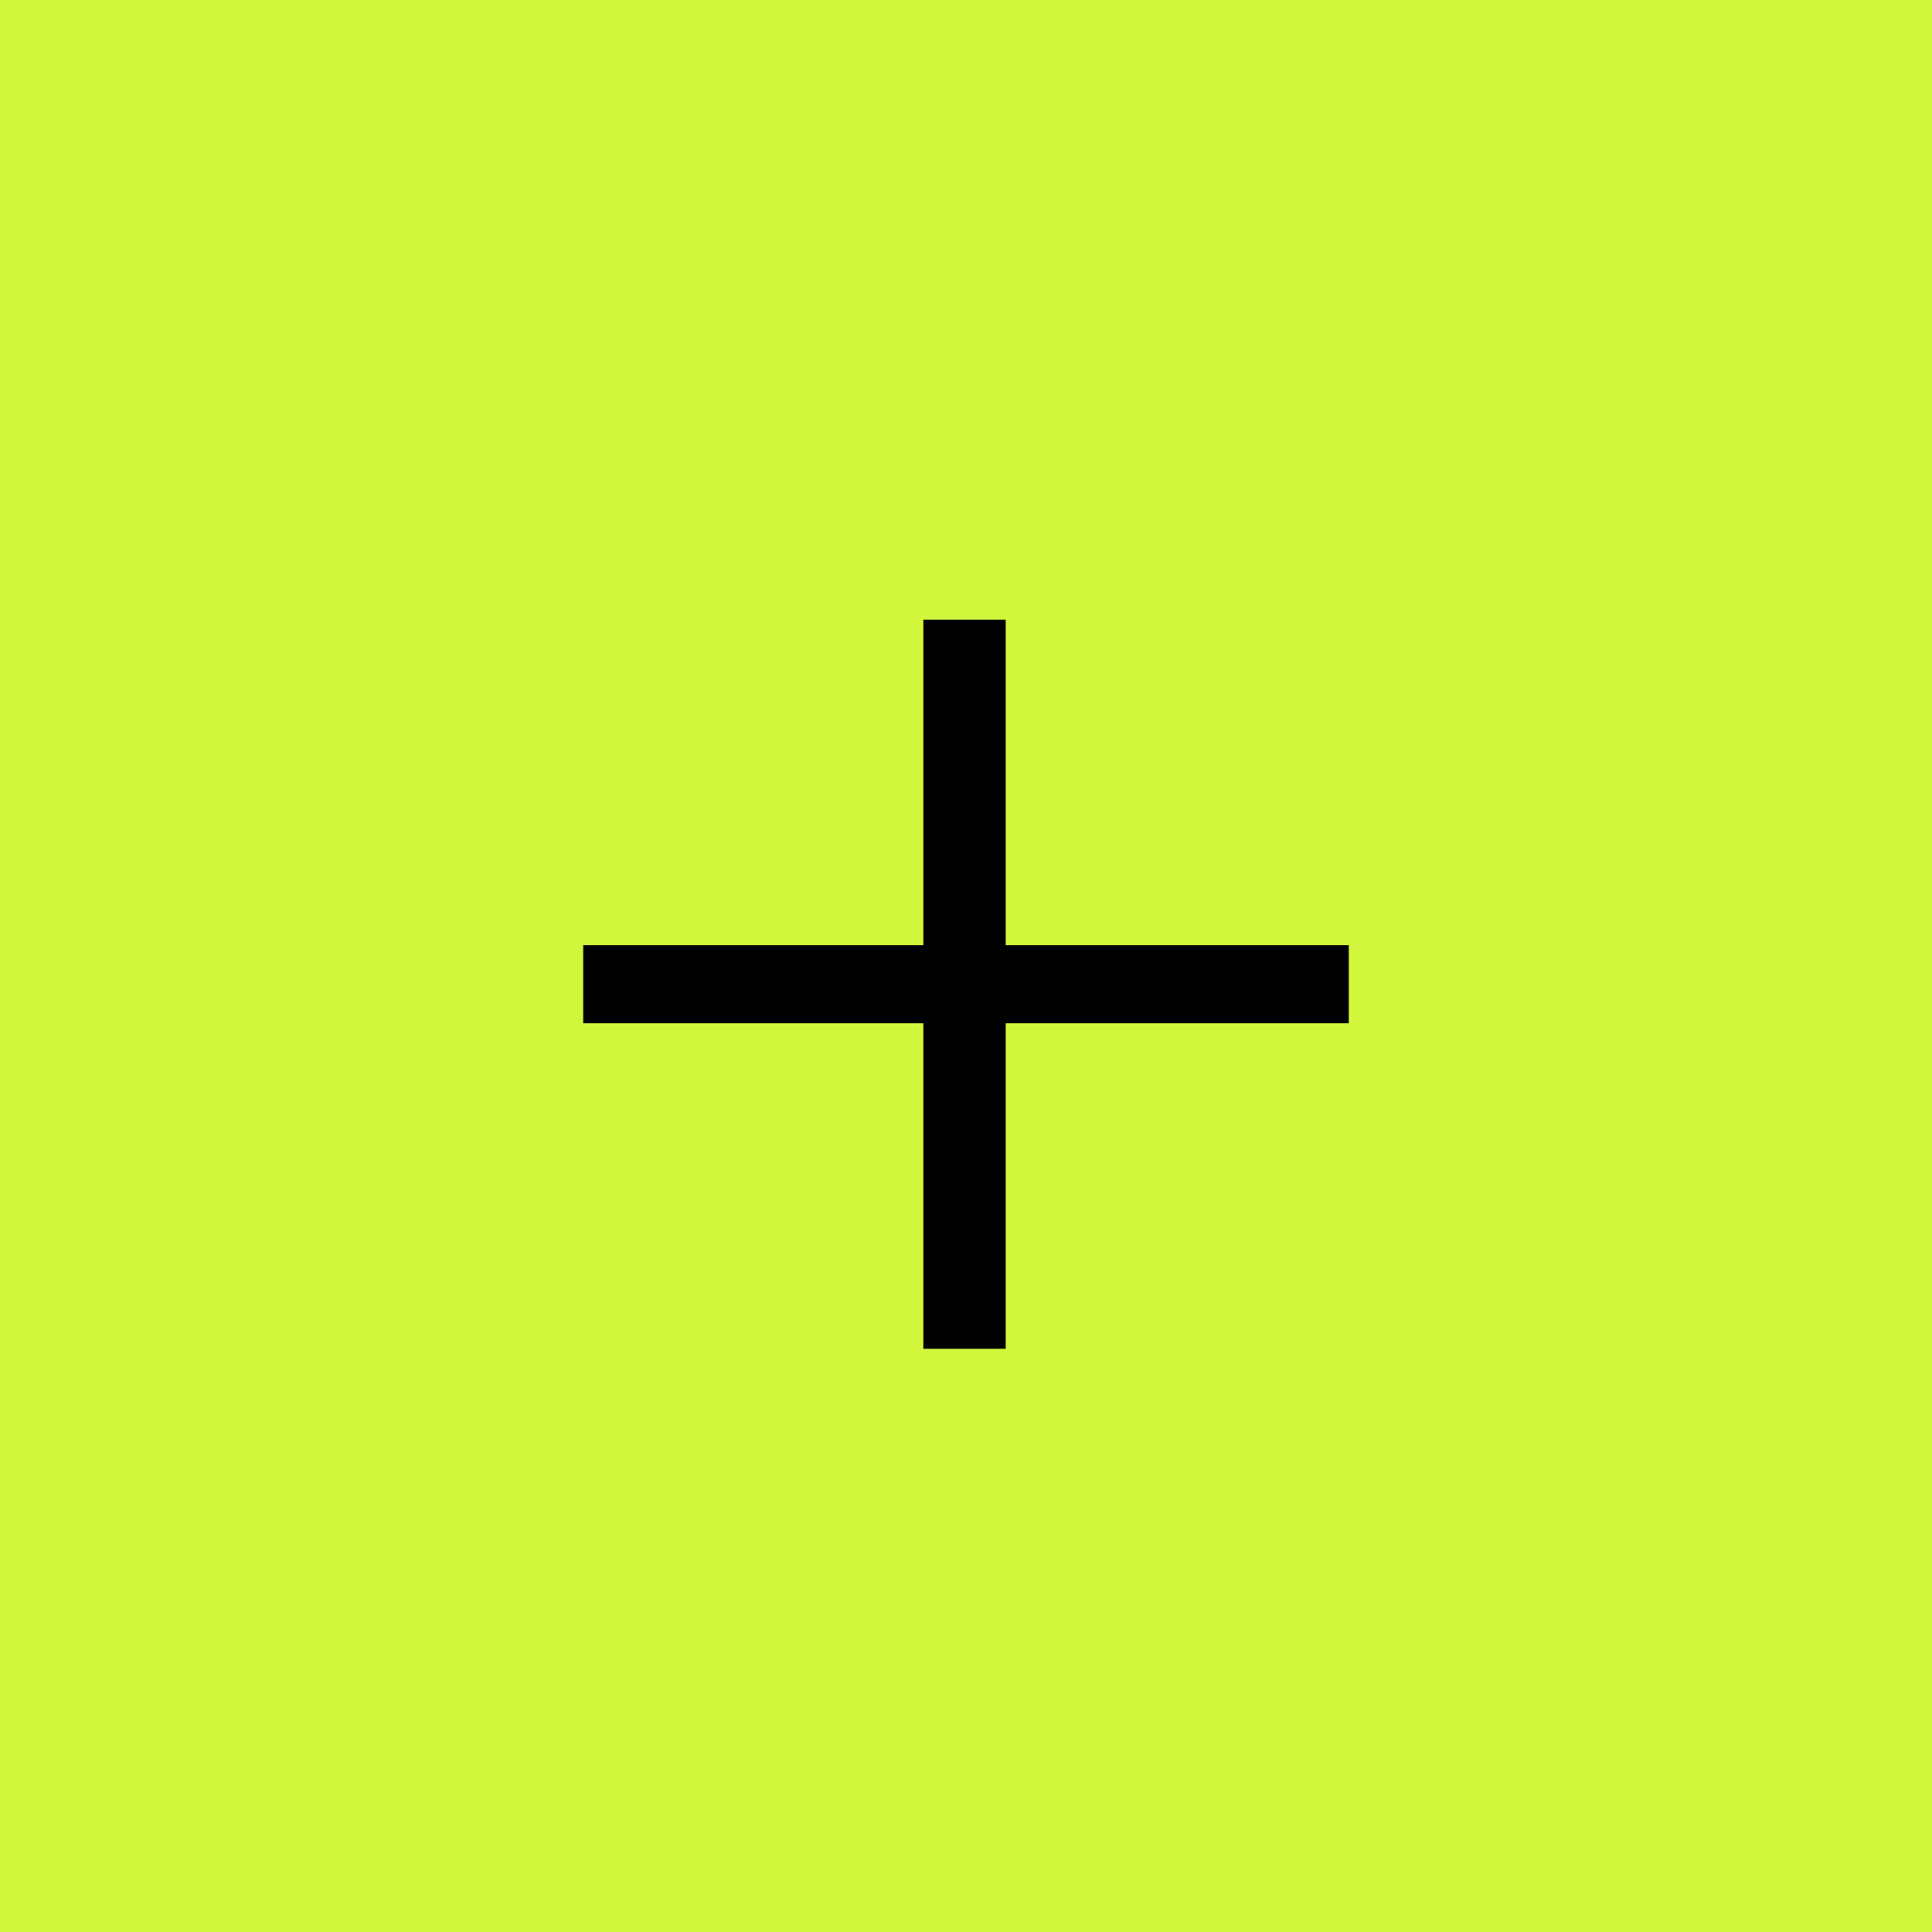 <?xml version="1.0" encoding="UTF-8"?> <svg xmlns="http://www.w3.org/2000/svg" width="24" height="24" viewBox="0 0 24 24" fill="none"><rect width="24" height="24" fill="#D1F63B"></rect><path d="M16.755 11.741V12.711H12.493V16.755H11.47V12.711H7.245V11.741H11.47V7.698H12.493V11.741H16.755Z" fill="black"></path></svg> 